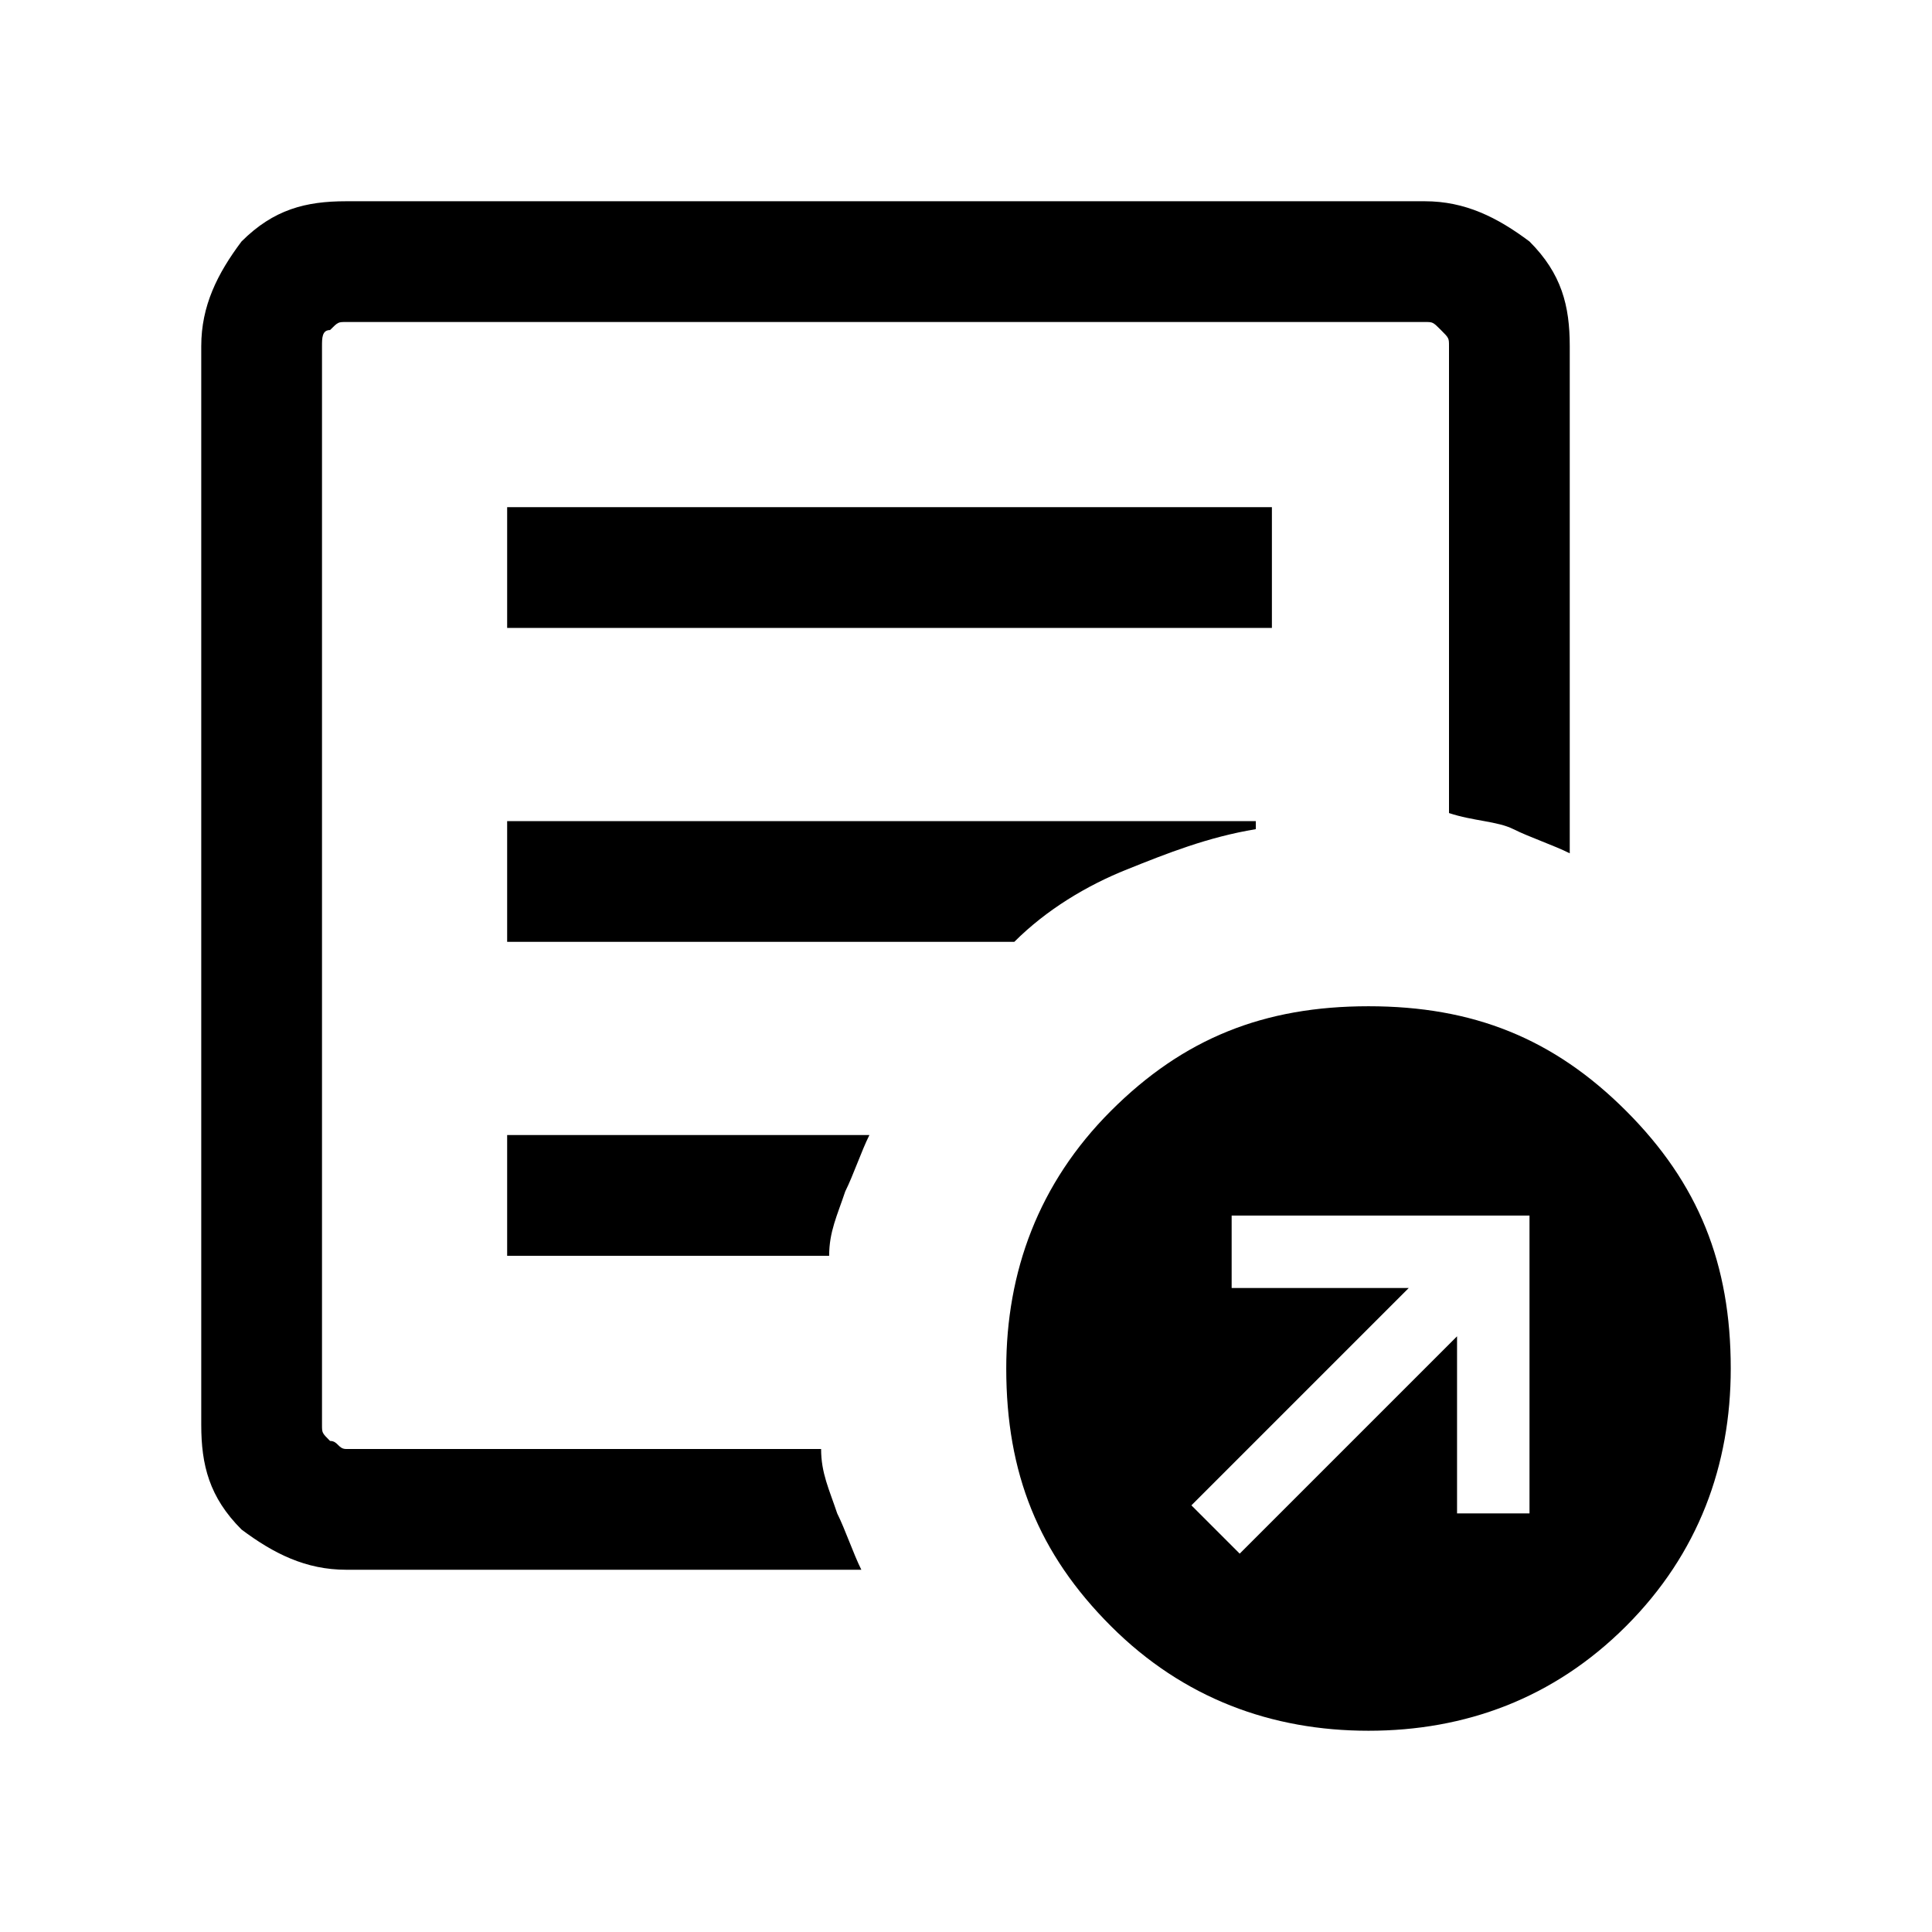 <?xml version="1.0" encoding="utf-8"?>
<!-- Generator: Adobe Illustrator 28.3.0, SVG Export Plug-In . SVG Version: 6.00 Build 0)  -->
<svg version="1.1" id="Layer_1" xmlns="http://www.w3.org/2000/svg" xmlns:xlink="http://www.w3.org/1999/xlink" x="0px" y="0px"
	 width="24px" height="24px" viewBox="0 0 24 24" style="enable-background:new 0 0 24 24;" xml:space="preserve">
<style type="text/css">
	.st0{fill:#0074BE;}
	.st1{fill:#FFFFFF;}
</style>
<path d="M15.4,19.3l2.7-2.7v2.2h0.9v-3.7h-3.7V16h2.2l-2.7,2.7L15.4,19.3z M4.3,19.5c-0.5,0-0.9-0.2-1.3-0.5
	c-0.4-0.4-0.5-0.8-0.5-1.3V4.3C2.5,3.8,2.7,3.4,3,3c0.4-0.4,0.8-0.5,1.3-0.5h13.4c0.5,0,0.9,0.2,1.3,0.5c0.4,0.4,0.5,0.8,0.5,1.3
	v6.3c-0.2-0.1-0.5-0.2-0.7-0.3c-0.2-0.1-0.5-0.1-0.8-0.2V4.3c0-0.1,0-0.1-0.1-0.2C17.8,4,17.8,4,17.7,4H4.3C4.2,4,4.2,4,4.1,4.1
	C4,4.1,4,4.2,4,4.3v13.4c0,0.1,0,0.1,0.1,0.2C4.2,17.9,4.2,18,4.3,18h5.9c0,0.3,0.1,0.5,0.2,0.8c0.1,0.2,0.2,0.5,0.3,0.7
	C10.6,19.5,4.3,19.5,4.3,19.5z M4,17v1V4v6.2v-0.1V17z M6.3,15.6h4c0-0.3,0.1-0.5,0.2-0.8c0.1-0.2,0.2-0.5,0.3-0.7H6.3V15.6z
	 M6.3,11.7h6.3c0.4-0.4,0.9-0.7,1.4-0.9c0.5-0.2,1-0.4,1.6-0.5v-0.1H6.3V11.7z M6.3,7.8h9.5V6.3H6.3V7.8z M17,21.5
	c-1.2,0-2.3-0.4-3.2-1.3c-0.9-0.9-1.3-1.9-1.3-3.2c0-1.2,0.4-2.3,1.3-3.2c0.9-0.9,1.9-1.3,3.2-1.3s2.3,0.4,3.2,1.3
	c0.9,0.9,1.3,1.9,1.3,3.2c0,1.2-0.4,2.3-1.3,3.2C19.3,21.1,18.2,21.5,17,21.5z"/>
</svg>
